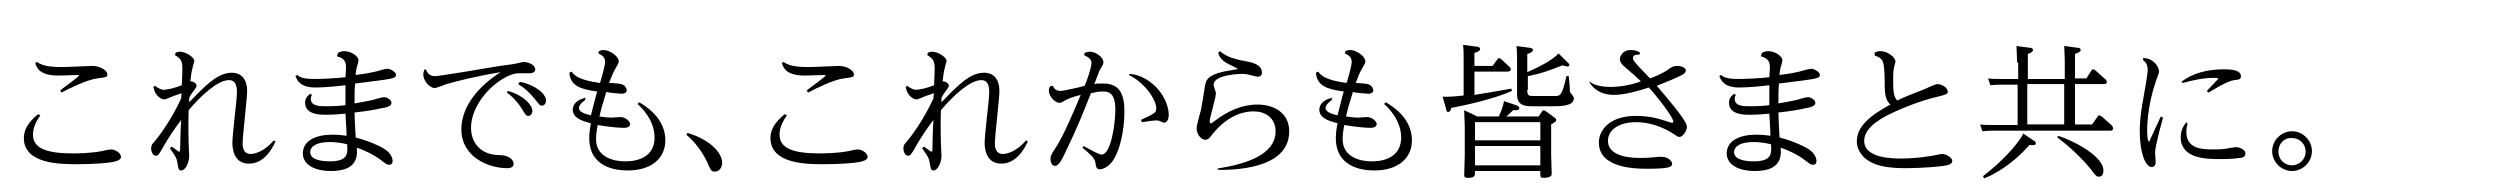 <?xml version="1.0" encoding="utf-8"?>
<!-- Generator: Adobe Illustrator 21.1.0, SVG Export Plug-In . SVG Version: 6.00 Build 0)  -->
<svg version="1.1" id="レイヤー_1" xmlns="http://www.w3.org/2000/svg" xmlns:xlink="http://www.w3.org/1999/xlink" x="0px"
	 y="0px" width="440px" height="34px" viewBox="0 0 440 34" style="enable-background:new 0 0 440 34;" xml:space="preserve">
<style type="text/css">
	.st0{fill:none;}
</style>
<g>
	<path d="M7.1,20.3c-1,1.4-1.3,2.5-1.3,3.4c0,2.4,2.4,3.3,7,3.3c0.5,0,3.1,0,5.1-0.4c0.3-0.1,1.4-0.3,1.6-0.3c0.9,0,1.8,0.7,1.8,1.3
		c0,0.6-0.9,0.8-1.4,0.9c-0.9,0.2-3.4,0.4-6.4,0.4c-2.8,0-9.3,0-9.3-4.6c0-1.2,0.5-2.6,2.5-4.2L7.1,20.3z M6.5,10.9
		c1.2,0.9,3.2,0.9,4.8,0.9c0.8,0,4.4-0.2,4.9-0.2c1.6,0,2.7,0.9,2.7,1.5c0,0.5-0.3,0.5-1.8,0.7c-1.7,0.2-4.8,1.7-6.3,2.5l-0.2-0.4
		c0.6-0.5,3.3-2.4,3.3-2.6c0-0.1-0.2-0.1-0.2-0.1c-0.6,0-3,0.1-3.4,0.1c-3.3,0-3.8-1.3-4.1-2.2L6.5,10.9z"/>
	<path d="M30.2,25.8c0.5,0.3,1.2,0.9,1.3,0.9c0.2,0,0.2-0.2,0.2-0.3c0-0.1,0.1-4.9,0.2-5.3c-2,2.6-3.2,4.8-3.3,5
		c-0.7,1.2-0.8,1.3-1.2,1.3c-0.5,0-0.8-0.7-0.8-1.3c0-0.5,0.2-0.8,0.6-1.2c0.7-0.8,2.9-3.7,4.7-7.6c0-0.2,0-0.7,0.1-0.9
		c-0.2,0.1-1.6,0.5-1.7,0.6c-1,0.4-1.2,0.5-1.4,0.5c-0.4,0-1.6-0.5-1.9-2.2l0.3-0.2c0.7,0.6,1.3,0.7,1.5,0.7c0.6,0,2-0.3,3.2-0.8
		c0.1-2.2,0.1-2.5,0.1-2.9c0-1.4-0.3-1.8-1.3-2.4l0.1-0.4c0.2-0.1,0.4-0.2,0.8-0.2c1,0,2.5,1,2.5,1.6c0,0.2-0.3,1-0.3,1.2
		c-0.2,0.7-0.3,1.5-0.4,2.4c0.4,0,1.1,0.3,1.1,0.8c0,0.2-0.1,0.3-0.6,1c-0.3,0.4-0.5,0.7-0.7,1.1c0,0.2,0,0.5,0,0.8
		c2.9-3,5-5.2,7.5-5.2c1.8,0,2.7,1.3,2.7,3.2c0,0.7-0.2,2.6-0.4,4.6c-0.2,2-0.4,3.9-0.4,4.7c0,0.3,0,1.8,1.4,1.8
		c0.7,0,2.4-0.4,4.1-2.4l0.3,0.2c-1.4,3-3.1,3.9-4.7,3.9c-2.9,0-2.9-3.2-2.9-3.7c0-0.7,0.2-2.6,0.4-4.5c0.2-1.8,0.4-3.6,0.4-4.3
		c0-0.7,0-2.2-1.4-2.2c-2,0-5,2.8-7.1,5.3c-0.1,2.8,0,5,0,5.9c0,0.3,0.1,1.8,0.1,2.1c0,1.3-0.7,2.6-1.4,2.6c-0.5,0-0.5-0.3-0.7-1.5
		c-0.1-0.7-0.4-1.1-1.3-2.4L30.2,25.8z"/>
	<path d="M59.5,9.3C59.9,9.1,60.2,9,60.6,9c1.2,0,2.5,0.9,2.5,1.6c0,0.2-0.2,1-0.3,1.2c-0.1,0.5-0.2,0.9-0.2,1.4
		c0.9-0.1,2.2-0.3,3.5-0.6c0.3-0.1,1.7-0.5,2.1-0.5c0.4,0,1.5,0.5,1.5,1.1c0,0.5-0.6,0.6-1.8,0.8c-1.2,0.2-4.8,0.6-5.4,0.7
		c-0.1,1.1-0.1,1.8-0.1,3.5c1.1-0.2,1.8-0.3,3.2-0.6c0.3-0.1,1.6-0.5,2-0.5c0.4,0,1.3,0.4,1.3,1c0,0.6-0.8,0.8-2,1
		c-0.4,0.1-1.8,0.4-4.5,0.7c0,0.6,0.1,2.9,0.2,4.4c2.7,0.7,4.5,1.7,4.7,1.8c1.7,0.9,1.8,2.1,1.8,2.3c0,0.3-0.1,0.7-0.6,0.7
		c-0.4,0-0.5-0.1-1.7-1c-0.9-0.7-2.7-1.6-4-2c0.2,2.2-0.5,4.1-4.6,4.1c-2.6,0-4.9-1-4.9-3.1c0-2.3,2.4-3.3,5.2-3.3
		c0.3,0,1.2,0,2.5,0.2c0-0.5-0.1-2.3-0.2-3.9c-2.1,0.2-3.1,0.2-3.4,0.2c-1,0-3.7,0-3.7-2.1c0-0.8,0.4-1.2,0.9-1.6l0.3,0.2
		c-0.1,0.2-0.2,0.4-0.2,0.7c0,1.3,1.6,1.3,2.7,1.3c1.5,0,3-0.1,3.4-0.2c0-0.7,0-1.6,0-3.5c-1.6,0.2-3.8,0.4-5.3,0.4
		c-2.7,0-3.2-1.3-3.5-2l0.3-0.2c0.5,0.4,1.1,0.7,3,0.7c1.3,0,3.6-0.1,5.5-0.3c0-0.2,0.1-1.3,0.1-1.6c0-1.1-0.2-1.7-1.6-2.1L59.5,9.3
		z M58,25c-2.2,0-3.4,0.7-3.4,1.8c0,1.5,2.6,1.6,3.4,1.6c3.3,0,3.2-1.4,3.1-3C59.6,25,58.3,25,58,25z"/>
	<path d="M75,12.3c0.3,0.7,0.7,1.1,1.6,1.1c0.8,0,9.6-1.5,11.4-1.8c2.2-0.3,2.4-0.3,3.2-0.5c0.7-0.2,0.9-0.2,1-0.2
		c0.7,0,2,0.5,2,1.3c0,0.7-0.9,0.7-1.1,0.7c-0.1,0-2,0-2.1,0c-3.1,0.4-8.1,4.9-8.1,9.6c0,2.2,1.3,4.8,5.1,4.8c1.6,0,2.4,0.9,2.4,1.5
		c0,0.7-0.7,0.8-1.1,0.8c-3.5,0-8.1-2.1-8.1-6.8c0-4.3,3.3-7.8,6.9-10.1c-4.3,0.7-8.2,1.7-9.5,2.1c-0.3,0.1-1.8,0.7-2.1,0.7
		c-0.8,0-2-1.2-2-2.4c0-0.3,0.1-0.6,0.2-0.9L75,12.3z M89.4,16c2.8,0.8,4.3,2.5,4.3,3.5c0,0.6-0.4,0.9-0.7,0.9c-0.4,0-0.5-0.2-1-1
		c-1-1.7-2.2-2.7-2.8-3.1L89.4,16z M91.5,14.4c2.9,0.6,4.6,2.2,4.6,3.3c0,0.6-0.4,0.9-0.7,0.9c-0.4,0-0.4-0.1-1.3-1.2
		c-0.9-1.1-1.6-1.8-2.9-2.6L91.5,14.4z"/>
	<path d="M102.9,17.7c-0.9,0.6-1,1.1-1,1.3c0,0.8,1.3,1.1,2.1,1.3c0.2-0.7,0.9-3.6,1.1-4.2c-3-0.4-4.7-1-4.9-3.3l0.4-0.2
		c0.5,0.7,1.3,1.5,5,2c0.3-0.9,0.9-3.1,0.9-3.7c0-1-0.8-1.3-1.2-1.5l0.1-0.4c0.3-0.1,0.5-0.2,0.8-0.2c1.1,0,2.7,1.1,2.7,2
		c0,0.3-0.1,0.4-0.6,1.3c-0.4,0.7-0.6,1.2-1.1,2.5c0.4,0,1.8,0.1,2.1,0.2c0.6,0.1,1,0.7,1,1.1c0,0.5-0.6,0.6-0.9,0.6
		c-0.4,0-2.3-0.2-2.7-0.3c-0.3,1-0.9,2.9-1.2,4.3c0.7,0.1,1.5,0.2,2.1,0.2c0.3,0,1.4-0.1,1.6-0.1c0.9,0,1.7,0.8,1.7,1.2
		c0,0.7-0.9,0.7-1.2,0.7c-0.8,0-2.9-0.2-4.5-0.5c-0.2,0.9-0.3,1.9-0.3,2.5c0,3.1,3,3.9,5.1,3.9c0.8,0,5.2,0,5.2-4.2
		c0-3-2.2-5.2-3-5.9l0.3-0.3c1,0.6,4.6,2.7,4.6,6.7c0,3.1-2.4,5.3-6.6,5.3c-3.8,0-6.8-1.6-6.8-5.7c0-1.1,0.2-2,0.3-2.6
		c-1.5-0.4-3.2-0.9-3.2-2.4c0-0.2,0-1.6,2.3-2.1L102.9,17.7z"/>
	<path d="M121,23.4c4.1,1.2,6.1,3.6,6.1,5.2c0,0.9-0.5,1.6-1.3,1.6c-0.6,0-0.7-0.2-1.4-1.8c-1.2-2.5-2.8-4-3.6-4.7L121,23.4z"/>
	<path d="M138.5,20.3c-1,1.4-1.3,2.5-1.3,3.4c0,2.4,2.4,3.3,7,3.3c0.5,0,3.1,0,5.1-0.4c0.3-0.1,1.4-0.3,1.6-0.3
		c0.9,0,1.8,0.7,1.8,1.3c0,0.6-0.9,0.8-1.4,0.9c-0.9,0.2-3.4,0.4-6.4,0.4c-2.8,0-9.3,0-9.3-4.6c0-1.2,0.5-2.6,2.5-4.2L138.5,20.3z
		 M137.9,10.9c1.2,0.9,3.2,0.9,4.8,0.9c0.8,0,4.4-0.2,4.9-0.2c1.6,0,2.7,0.9,2.7,1.5c0,0.5-0.3,0.5-1.8,0.7
		c-1.7,0.2-4.8,1.7-6.3,2.5l-0.2-0.4c0.6-0.5,3.3-2.4,3.3-2.6c0-0.1-0.2-0.1-0.2-0.1c-0.6,0-3,0.1-3.4,0.1c-3.3,0-3.8-1.3-4.1-2.2
		L137.9,10.9z"/>
	<path d="M162.6,25.8c0.5,0.3,1.2,0.9,1.3,0.9c0.2,0,0.2-0.2,0.2-0.3c0-0.1,0.1-4.9,0.2-5.3c-2,2.6-3.2,4.8-3.3,5
		c-0.7,1.2-0.8,1.3-1.2,1.3c-0.5,0-0.8-0.7-0.8-1.3c0-0.5,0.2-0.8,0.6-1.2c0.7-0.8,2.9-3.7,4.7-7.6c0-0.2,0-0.7,0.1-0.9
		c-0.2,0.1-1.6,0.5-1.7,0.6c-1,0.4-1.2,0.5-1.4,0.5c-0.4,0-1.6-0.5-1.9-2.2l0.3-0.2c0.7,0.6,1.3,0.7,1.5,0.7c0.6,0,2-0.3,3.2-0.8
		c0.1-2.2,0.1-2.5,0.1-2.9c0-1.4-0.3-1.8-1.3-2.4l0.1-0.4c0.2-0.1,0.4-0.2,0.8-0.2c1,0,2.5,1,2.5,1.6c0,0.2-0.3,1-0.3,1.2
		c-0.2,0.7-0.3,1.5-0.4,2.4c0.4,0,1.1,0.3,1.1,0.8c0,0.2-0.1,0.3-0.6,1c-0.3,0.4-0.5,0.7-0.7,1.1c0,0.2,0,0.5,0,0.8
		c2.9-3,5-5.2,7.5-5.2c1.8,0,2.7,1.3,2.7,3.2c0,0.7-0.2,2.6-0.4,4.6c-0.2,2-0.4,3.9-0.4,4.7c0,0.3,0,1.8,1.4,1.8
		c0.7,0,2.4-0.4,4.1-2.4l0.3,0.2c-1.4,3-3.1,3.9-4.7,3.9c-2.9,0-2.9-3.2-2.9-3.7c0-0.7,0.2-2.6,0.4-4.5c0.2-1.8,0.4-3.6,0.4-4.3
		c0-0.7,0-2.2-1.4-2.2c-2,0-5,2.8-7.1,5.3c-0.1,2.8,0,5,0,5.9c0,0.3,0.1,1.8,0.1,2.1c0,1.3-0.7,2.6-1.4,2.6c-0.5,0-0.5-0.3-0.7-1.5
		c-0.1-0.7-0.4-1.1-1.3-2.4L162.6,25.8z"/>
	<path d="M185.3,15.1c0.2,0.4,0.4,0.9,1.4,0.9c0.5,0,3.6-0.7,4.2-0.9c0.4-0.9,1.2-3.2,1.2-4c0-0.7-0.5-1-1.3-1.4l0.1-0.4
		c0.3-0.1,0.6-0.2,0.9-0.2c1.2,0,2.4,1.1,2.4,1.8c0,0.3,0,0.4-0.5,1.2c-0.1,0.1-0.2,0.3-1.1,2.7c0.3-0.1,0.8-0.1,1.5-0.1
		c2.4,0,3.8,1.1,3.8,4.9c0,1.8-0.3,5.7-1.8,8.3c-0.7,1.3-1.9,1.9-2.5,1.9c-0.6,0-0.7-0.4-0.8-1.1c0-0.4-0.3-0.8-0.6-1.2
		c-0.3-0.3-1.4-1.3-1.7-1.5l0.2-0.3c0.8,0.4,2.6,1.5,3.2,1.5c1.6,0,2.4-5.3,2.4-7.9c0-2.9-1.1-3.2-2.2-3.2c-0.7,0-1.2,0.1-2.1,0.3
		c-1.3,3.3-2.4,6.1-4.4,10.2c-0.5,1.1-1.2,2.6-1.9,2.6c-0.5,0-0.8-0.5-0.8-1.2c0-0.6,0.1-0.8,0.9-2c1.4-2.1,3.5-7.1,4.4-9.3
		c-1.7,0.4-2.4,0.8-2.8,1c-0.5,0.3-0.6,0.4-0.9,0.4c-0.7,0-1.9-1-1.9-2.2c0-0.3,0.1-0.4,0.2-0.7L185.3,15.1z M198.8,13
		c0.9,0.1,2.3,0.3,4.1,1.8c1.9,1.6,2.8,3.9,2.8,5.4c0,1-0.5,1.4-0.8,1.4c-0.1,0-0.6-0.2-0.8-0.3c-0.2-0.1-0.4-0.1-0.6-0.1
		c-0.2,0-0.3,0-1.2,0.1c-0.2,0-0.3,0.1-1.3,0.2l-0.2-0.4c2.6-1.2,2.7-1.3,2.7-2.1c0-1.3-1.8-4.3-4.8-5.8L198.8,13z"/>
	<path d="M214,29.7c5.4-0.8,10.5-2.5,10.5-6.6c0-2.4-1.9-3.5-3.8-3.5c-1.3,0-4.3,0.3-7.3,4c-0.5,0.7-0.8,1-1.3,1c-0.7,0-1.5-1-1.5-2
		c0-0.6,0.7-2.9,0.8-3.4c0.3-1.6,0.4-2.4,0.6-3.6c0.2-1.7,0.5-2.6,5-3.3c0.7-0.1,0.8-0.1,0.8-0.2s-0.8-0.4-0.9-0.5
		c-1.9-0.8-2.3-1.6-2.5-2.3l0.3-0.3c0.6,0.5,1.6,1.3,4.7,1.8c0.9,0.2,2.7,0.5,2.7,2c0,0.4-0.3,0.7-0.7,0.7c-0.3,0-0.9-0.2-1-0.2
		c-0.8-0.2-1-0.3-1.8-0.3c-0.2,0-5,0.1-5,1.9c0,0.3,0.4,1.3,0.4,1.5c0,0.8-1.1,4.3-1.1,5c0,0.2,0.1,0.3,0.2,0.3
		c0.2,0,0.4-0.2,0.8-0.5c2.1-1.6,4.6-2.8,7.4-2.8c3.1,0,5.6,1.6,5.6,4.7c0,6.9-10.4,6.8-12.5,6.8V29.7z"/>
	<path d="M234.3,17.7c-0.9,0.6-1,1.1-1,1.3c0,0.8,1.3,1.1,2.1,1.3c0.2-0.7,0.9-3.6,1.1-4.2c-3-0.4-4.7-1-4.9-3.3l0.4-0.2
		c0.5,0.7,1.3,1.5,5,2c0.3-0.9,0.9-3.1,0.9-3.7c0-1-0.8-1.3-1.2-1.5l0.1-0.4c0.3-0.1,0.5-0.2,0.8-0.2c1.1,0,2.7,1.1,2.7,2
		c0,0.3-0.1,0.4-0.6,1.3c-0.4,0.7-0.6,1.2-1.1,2.5c0.4,0,1.8,0.1,2.1,0.2c0.6,0.1,1,0.7,1,1.1c0,0.5-0.6,0.6-0.9,0.6
		c-0.4,0-2.3-0.2-2.7-0.3c-0.3,1-0.9,2.9-1.2,4.3c0.7,0.1,1.5,0.2,2.1,0.2c0.3,0,1.4-0.1,1.6-0.1c0.9,0,1.7,0.8,1.7,1.2
		c0,0.7-0.9,0.7-1.2,0.7c-0.8,0-2.9-0.2-4.5-0.5c-0.2,0.9-0.3,1.9-0.3,2.5c0,3.1,3,3.9,5.1,3.9c0.8,0,5.2,0,5.2-4.2
		c0-3-2.2-5.2-3-5.9l0.3-0.3c1,0.6,4.6,2.7,4.6,6.7c0,3.1-2.4,5.3-6.6,5.3c-3.8,0-6.8-1.6-6.8-5.7c0-1.1,0.2-2,0.3-2.6
		c-1.5-0.4-3.2-0.9-3.2-2.4c0-0.2,0-1.6,2.3-2.1L234.3,17.7z"/>
	<path d="M262.7,11.6l0.8-1.1c0.1-0.1,0.2-0.3,0.3-0.3s0.3,0.1,0.4,0.2l1.5,1.4c0.2,0.2,0.2,0.3,0.2,0.4c0,0.4-0.5,0.4-0.6,0.4h-5.8
		v4.1c0.8-0.1,3-0.5,6.5-1.1l0.1,0.4c-2.8,1.3-8,2.5-10.7,3c0,0.3-0.2,0.7-0.5,0.7c-0.3,0-0.3-0.1-0.4-0.6l-0.6-2.1
		c1,0.1,3-0.1,3.7-0.2v-6.5c0-0.6,0-1.5-0.1-2.4l2.3,0.3c0.3,0,0.7,0.1,0.7,0.4c0,0.4-0.6,0.6-1,0.7v2.3H262.7z M270.8,20.5l0.6-0.9
		c0.1-0.1,0.2-0.2,0.3-0.2c0.1,0,0.3,0.1,0.4,0.2l1.5,1.1c0.1,0.1,0.3,0.2,0.3,0.4c0,0.3-0.1,0.3-0.9,0.8v5.3c0,0.5,0.1,2.9,0.1,3.3
		c0,0.3,0,0.8-1.4,0.8c-0.6,0-0.6-0.2-0.6-0.7v-0.5h-11.5c0,0.9,0,1.2-1.3,1.2c-0.4,0-0.6-0.1-0.6-0.5c0-0.3,0.1-3,0.1-3.5v-4.9
		c0-0.7-0.1-2.3-0.1-3l2.3,1.1h3.8c0.5-1.2,0.8-1.9,0.9-2.7l2.1,0.7c0.3,0.1,0.6,0.3,0.6,0.5c0,0.2-0.1,0.4-0.6,0.4
		c-0.2,0-0.3,0-0.5,0c-0.3,0.3-0.6,0.6-1.2,1.1H270.8z M259.6,21.5v3.2h11.5v-3.2H259.6z M259.6,25.7v3.4h11.5v-3.4H259.6z
		 M268.8,15.8c0,1,0.2,1.1,1.1,1.1h3.7c1,0,1.3,0,2.1-3.5l0.4,0c0.1,0.8,0.2,2.2,0.2,2.6c0,0.3,0.2,0.4,0.4,0.7
		c0.2,0.3,0.3,0.4,0.3,0.6c0,1.4-2.4,1.4-3.7,1.4h-3.8c-2.4,0-2.5-1.2-2.5-2.3v-5.9c0-0.6,0-1.5-0.1-2.4l2.2,0.3
		c0.3,0,0.7,0.1,0.7,0.4c0,0.4-0.7,0.6-1,0.7v3.2c3.2-1.4,4.8-2.5,5.5-3.3l1.5,1.5c0.1,0.1,0.4,0.3,0.4,0.5c0,0.3-0.2,0.3-0.4,0.3
		c-0.2,0-0.5-0.1-0.8-0.2c-2.6,1-3.6,1.4-6.1,1.9V15.8z"/>
	<path d="M279.8,14.4c0.6,0.4,1.5,0.9,3.8,0.9c2.4,0,4.8-0.8,5.2-1c-1.1-1-1.4-1.3-2.7-2.4c-0.9-0.7-1-1.2-1-1.5
		c0-0.5,0.5-1.6,1.9-1.6c0.7,0,1.2,0.2,1.6,0.4l0,0.4c-0.5,0-1.2,0-1.2,0.6c0,0.4,0.1,0.5,1.1,1.6c0.3,0.3,1.6,1.7,1.9,2
		c0.6-0.2,2.1-0.8,3.1-1.5c0.7-0.5,1-0.7,1.7-0.7c0.7,0,1.5,0.3,1.5,0.8c0,0.5-0.6,0.8-1.3,1.1c-0.4,0.2-1.5,0.7-3.8,1.6
		c1.5,1.8,5.3,6.1,5.3,7.2c0,0.7-0.7,1.8-1.3,1.8c-0.3,0-0.4-0.1-1-0.5c-2-1.3-4.3-2.1-6.7-2.1c-2.7,0-4.9,1.2-4.9,3.3
		c0,2.2,2.6,3,5.6,3c1.1,0,1.4,0,3.3-0.2c0.2,0,0.4,0,0.6,0c1.1,0,1.8,0.8,1.8,1.2c0,0.6-0.5,0.9-4.4,0.9c-1.8,0-8.5,0-8.5-4.6
		c0-2.3,2-4.7,6.5-4.7c2.7,0,4.4,0.6,5.9,1.1c0.3,0.1,0.4,0.1,0.5,0.1s0.2-0.1,0.2-0.2c0-0.6-1.9-3.3-4.3-6
		c-1.8,0.6-4.3,1.3-6.1,1.3c-0.6,0-3.1,0-4.4-2.3L279.8,14.4z"/>
	<path d="M310.1,9.3c0.4-0.2,0.7-0.3,1.1-0.3c1.2,0,2.5,0.9,2.5,1.6c0,0.2-0.2,1-0.3,1.2c-0.1,0.5-0.2,0.9-0.2,1.4
		c0.9-0.1,2.2-0.3,3.5-0.6c0.3-0.1,1.7-0.5,2.1-0.5c0.4,0,1.5,0.5,1.5,1.1c0,0.5-0.6,0.6-1.8,0.8c-1.2,0.2-4.8,0.6-5.4,0.7
		c-0.1,1.1-0.1,1.8-0.1,3.5c1.1-0.2,1.8-0.3,3.2-0.6c0.3-0.1,1.6-0.5,2-0.5c0.4,0,1.3,0.4,1.3,1c0,0.6-0.8,0.8-2,1
		c-0.4,0.1-1.7,0.4-4.5,0.7c0,0.6,0.1,2.9,0.2,4.4c2.7,0.7,4.5,1.7,4.7,1.8c1.7,0.9,1.8,2.1,1.8,2.3c0,0.3-0.1,0.7-0.6,0.7
		c-0.4,0-0.5-0.1-1.7-1c-0.9-0.7-2.7-1.6-4-2c0.2,2.2-0.5,4.1-4.6,4.1c-2.6,0-4.9-1-4.9-3.1c0-2.3,2.4-3.3,5.2-3.3
		c0.3,0,1.2,0,2.5,0.2c0-0.5-0.1-2.3-0.2-3.9c-2.1,0.2-3.1,0.2-3.4,0.2c-1,0-3.7,0-3.7-2.1c0-0.8,0.4-1.2,0.9-1.6l0.3,0.2
		c-0.1,0.2-0.2,0.4-0.2,0.7c0,1.3,1.6,1.3,2.7,1.3c1.5,0,3-0.1,3.4-0.2c0-0.7,0-1.6,0-3.5c-1.6,0.2-3.8,0.4-5.3,0.4
		c-2.7,0-3.2-1.3-3.5-2l0.3-0.2c0.5,0.4,1.1,0.7,3,0.7c1.3,0,3.6-0.1,5.5-0.3c0-0.2,0.1-1.3,0.1-1.6c0-1.1-0.2-1.7-1.6-2.1
		L310.1,9.3z M308.6,25c-2.2,0-3.4,0.7-3.4,1.8c0,1.5,2.6,1.6,3.4,1.6c3.3,0,3.2-1.4,3.1-3C310.2,25,308.9,25,308.6,25z"/>
	<path d="M329.9,9.3c0.3-0.2,0.6-0.3,1.1-0.3c1.2,0,2.6,1.1,2.6,1.8c0,0.2-0.3,1.1-0.3,1.3c-0.1,0.5-0.1,1.5-0.1,2.1
		c0,2,0.1,2.8,0.7,3.5c1.4-0.7,2.5-1.1,4.8-2c0.4-0.2,1.9-0.9,2.3-0.9c0.7,0,1.8,0.6,1.8,1.3c0,0.5-0.2,0.5-1.7,0.9
		c-3.5,0.8-6.6,2.2-7.7,2.7c-3.6,1.6-5.3,3.3-5.3,5.1c0,3.1,5.1,3.1,6.6,3.1c1.1,0,3-0.1,4.8-0.4c0.4,0,1.9-0.4,2.3-0.4
		c0.8,0,1.8,0.7,1.8,1.2c0,0.7-1,0.8-1.6,0.9c-0.6,0.1-3.6,0.4-6.6,0.4c-3.1,0-4.9-0.4-6.2-1.1c-1.7-0.9-2.4-2.4-2.4-3.6
		c0-2.6,2.2-4.5,5.9-6.5c-1-0.9-1-2.2-1-4.5c-0.1-3.1-0.2-3.6-1.7-4.1L329.9,9.3z"/>
	<path d="M355,11c0-1.3-0.1-2.2-0.1-2.9l2.3,0.3c0.3,0,0.6,0.1,0.6,0.4c0,0.2-0.1,0.4-0.9,0.7v4.4h6.5V11c0-0.1,0-1.3-0.1-2.9
		l2.3,0.3c0.3,0,0.6,0.1,0.6,0.4c0,0.3-0.3,0.4-1,0.7v4.3h2l0.9-1.4c0.1-0.2,0.2-0.2,0.3-0.2s0.3,0.1,0.4,0.2l1.8,1.6
		c0.1,0.1,0.2,0.3,0.2,0.4c0,0.4-0.4,0.4-0.5,0.4h-5.1v7.1h3l1-1.4c0.1-0.2,0.2-0.2,0.3-0.2s0.2,0.1,0.4,0.2l1.8,1.6
		c0.1,0.1,0.2,0.3,0.2,0.5c0,0.4-0.4,0.4-0.5,0.4h-20.5c-0.5,0-1,0-2,0.1l-0.4-1.2c0.7,0.1,1.5,0.1,2.6,0.1h4v-7.1h-2.8
		c-0.5,0-1,0-2,0.1l-0.4-1.2c0.7,0.1,1.5,0.1,2.6,0.1h2.7V11z M357.7,24.6c0.5,0.3,0.6,0.4,0.6,0.6c0,0.4-0.4,0.4-1.1,0.3
		c-2.7,3.1-5.9,5.1-8,5.9l-0.2-0.4c3.5-2.6,6.5-6.1,7.1-7.5L357.7,24.6z M363.3,14.8h-6.5v7.1h6.5V14.8z M362.2,23.9
		c2.4,0.7,8,3.5,8,6.1c0,0.2,0,1.1-0.8,1.1c-0.4,0-0.5-0.1-1.4-1.3c-2.2-2.7-4.7-4.7-5.9-5.6L362.2,23.9z"/>
	<path d="M377.2,10.2c2,0.1,2.8,1.7,2.8,2.4c0,0.2-0.5,1.5-0.6,1.8c-1.5,4.4-1.5,8-1.5,8.6c0,0.9,0.1,1.9,0.3,1.9
		c0.1,0,0.1,0,0.3-0.5c0.1-0.2,1.2-2.6,1.8-3.9l0.4,0.2c-0.2,0.6-0.9,3.3-1,3.9c-0.3,1.2-0.4,1.8-0.4,2.4c0,0.3,0.1,1.3,0.1,1.5
		c0,0.6-0.3,0.9-0.7,0.9c-1.1,0-2.1-2.5-2.1-6.3c0-0.7,0-2.5,0.6-5.6c0.3-1.7,0.8-4.6,0.8-5.1c0-1.1-0.4-1.5-0.8-1.8L377.2,10.2z
		 M385,21.8c-0.1,0.4-0.2,0.8-0.2,1.4c0,3.1,2.9,3.1,4.9,3.1c0.6,0,1.5,0,2.5-0.2c0.4-0.1,1.1-0.2,1.3-0.2c0.8,0,1.7,0.5,1.7,1.1
		c0,0.7-0.7,0.8-1.1,0.8c-1,0.2-2.9,0.2-3.3,0.2c-2.4,0-7,0-7-3.9c0-1.2,0.6-2.1,1-2.6L385,21.8z M383.9,14.4c2-1.5,4.5-2.2,7.5-2.2
		c1.2,0,3,0.1,3,1.2c0,0.6-0.3,0.6-1.2,0.7c-1.2,0.2-3.2,1.4-4.5,2.2l-0.3-0.3c0.2-0.2,2-2.1,2-2.1c0-0.2-0.5-0.2-0.7-0.2
		c-1.8,0-3.8,0.4-5.5,0.9L383.9,14.4z"/>
	<path d="M406.9,26.6c0,1.9-1.6,3.5-3.5,3.5c-1.9,0-3.5-1.6-3.5-3.5c0-1.9,1.6-3.5,3.5-3.5S406.9,24.7,406.9,26.6z M401,26.7
		c0,1.3,1,2.4,2.4,2.4c1.3,0,2.4-1.1,2.4-2.4c0-1.4-1.1-2.4-2.4-2.4C402,24.2,401,25.3,401,26.7z"/>
</g>
<rect class="st0" width="440" height="34"/>
</svg>
